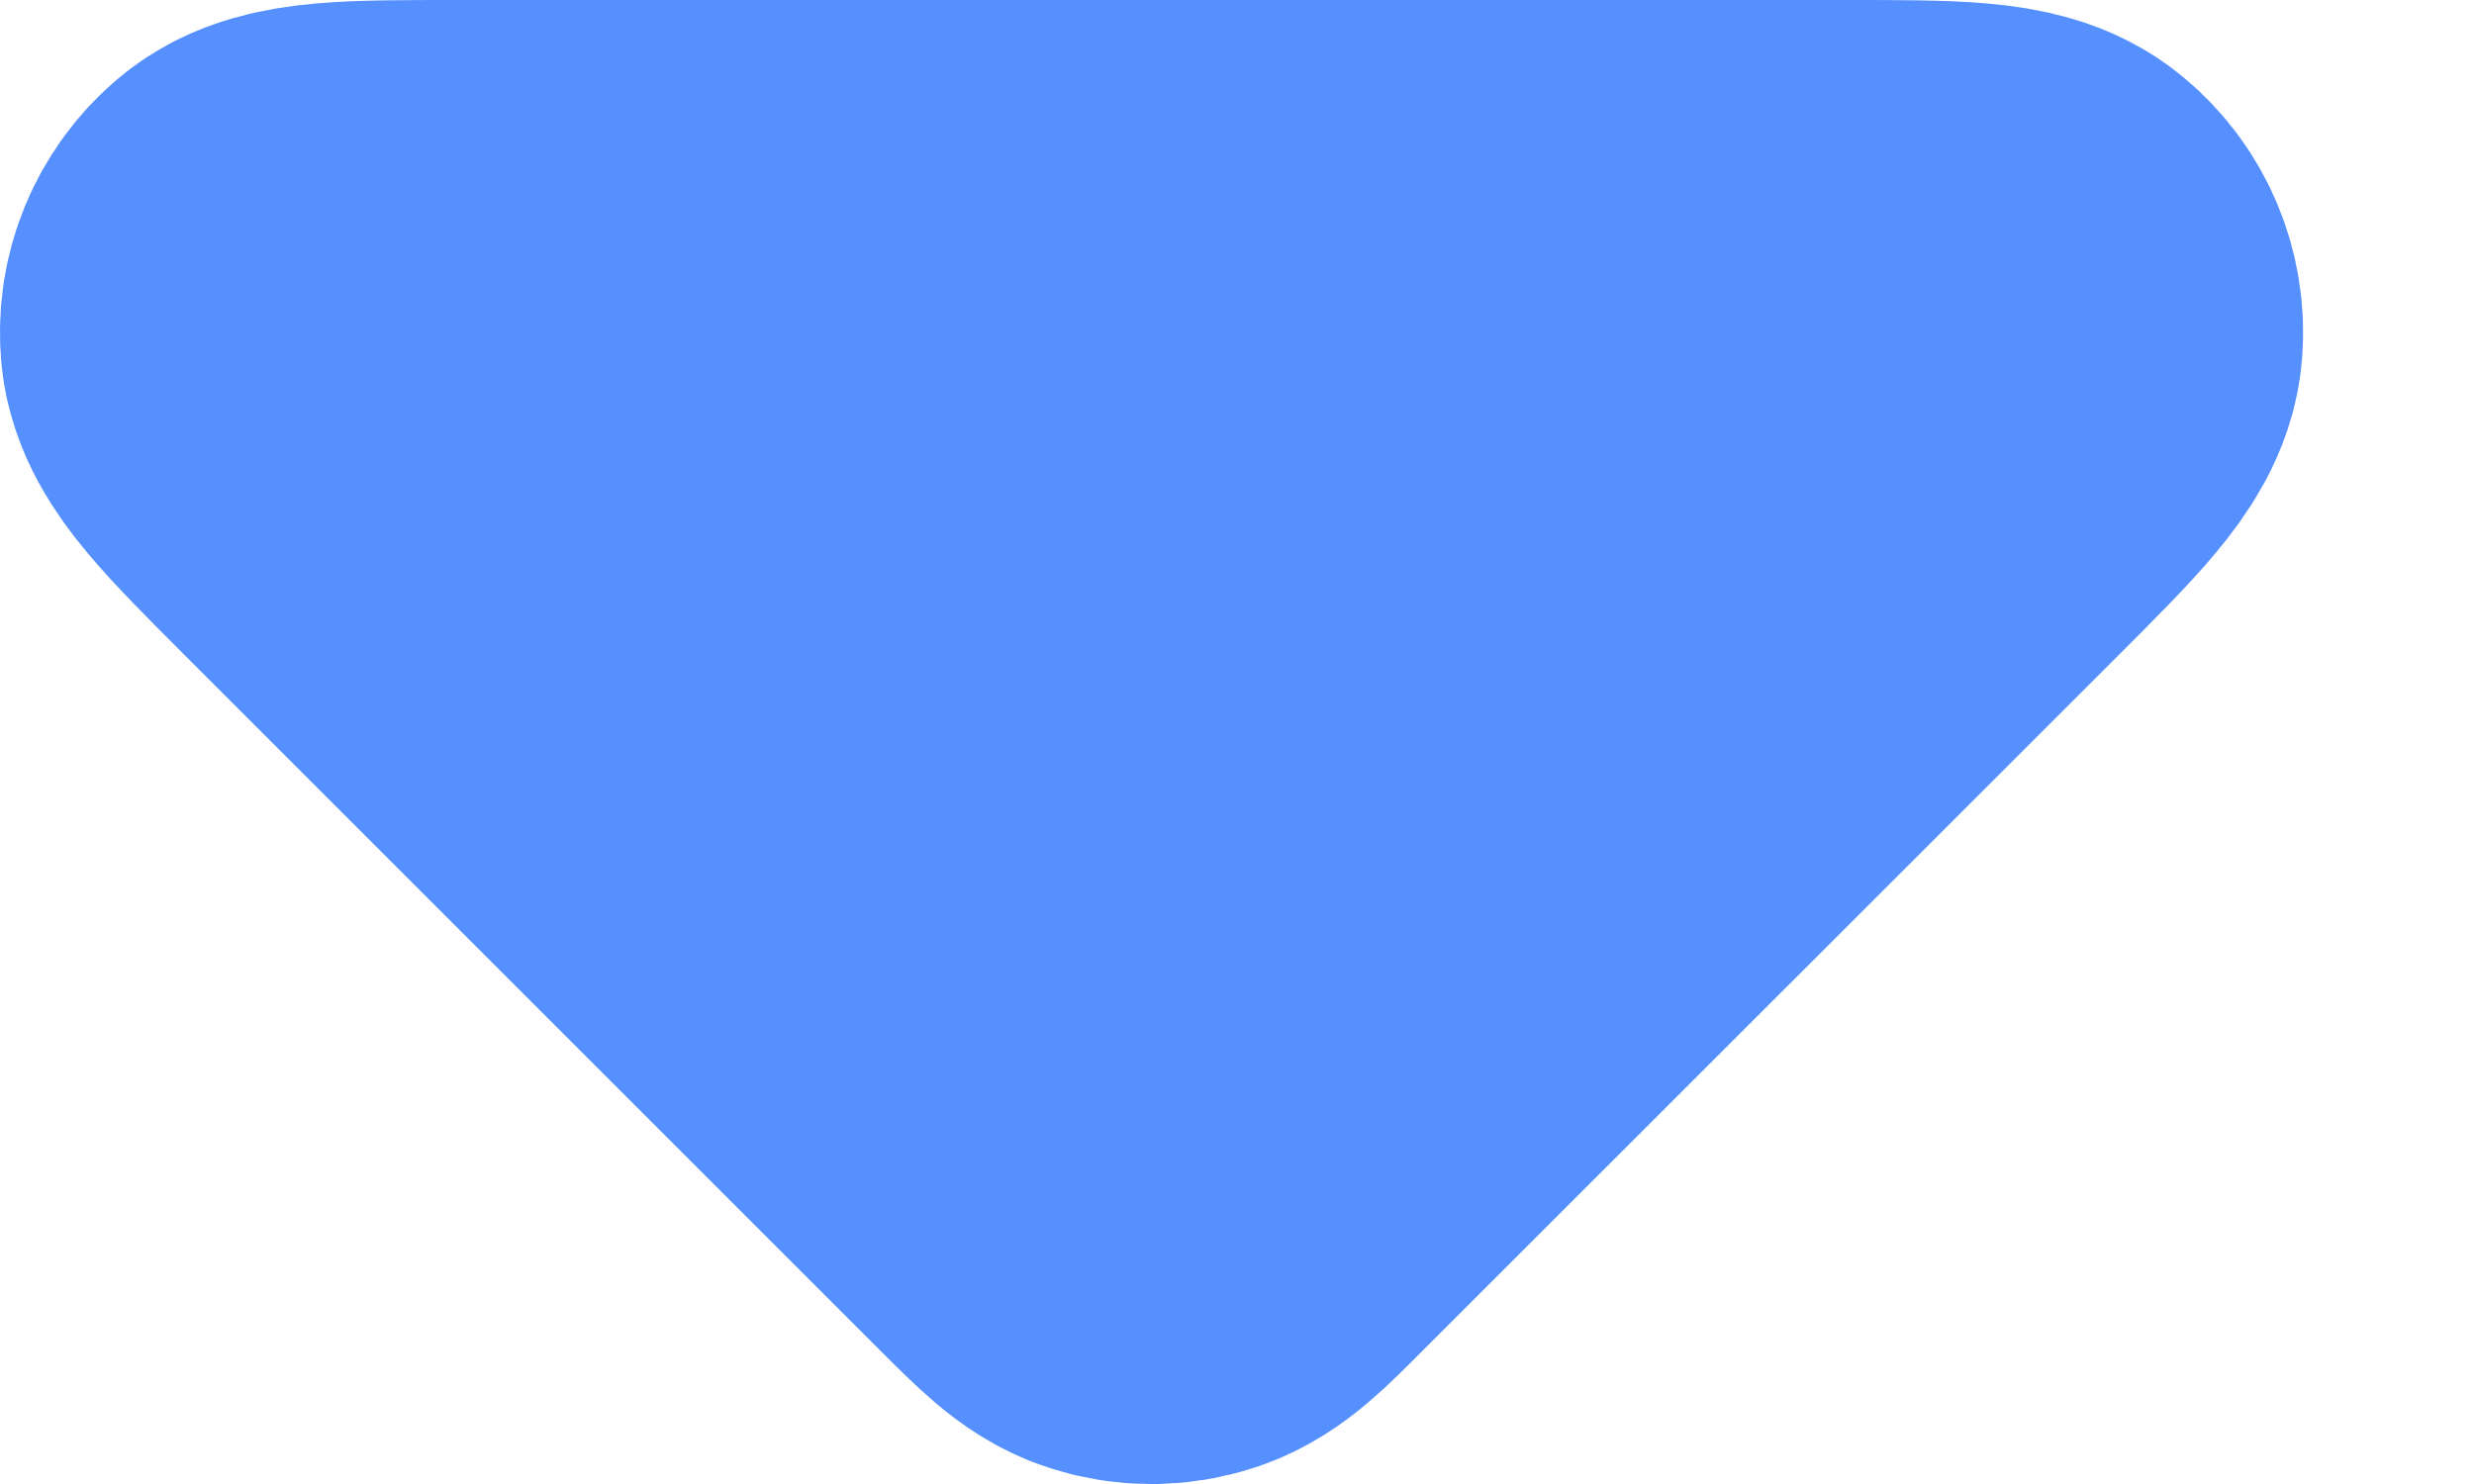 <svg width="10" height="6" viewBox="0 0 10 6" fill="none" xmlns="http://www.w3.org/2000/svg">
<path id="Icon" d="M7.464 1H1.845C1.427 1 1.218 1 1.121 1.083C1.037 1.154 0.992 1.262 1.001 1.372C1.011 1.499 1.159 1.647 1.455 1.943L4.264 4.752C4.401 4.889 4.469 4.957 4.548 4.983C4.617 5.006 4.692 5.006 4.761 4.983C4.84 4.957 4.909 4.889 5.045 4.752L7.855 1.943C8.151 1.647 8.298 1.499 8.308 1.372C8.317 1.262 8.273 1.154 8.188 1.083C8.092 1 7.882 1 7.464 1Z" fill="#5690FF" stroke="#5690FF" stroke-width="2" stroke-linecap="round" stroke-linejoin="round"/>
</svg>
